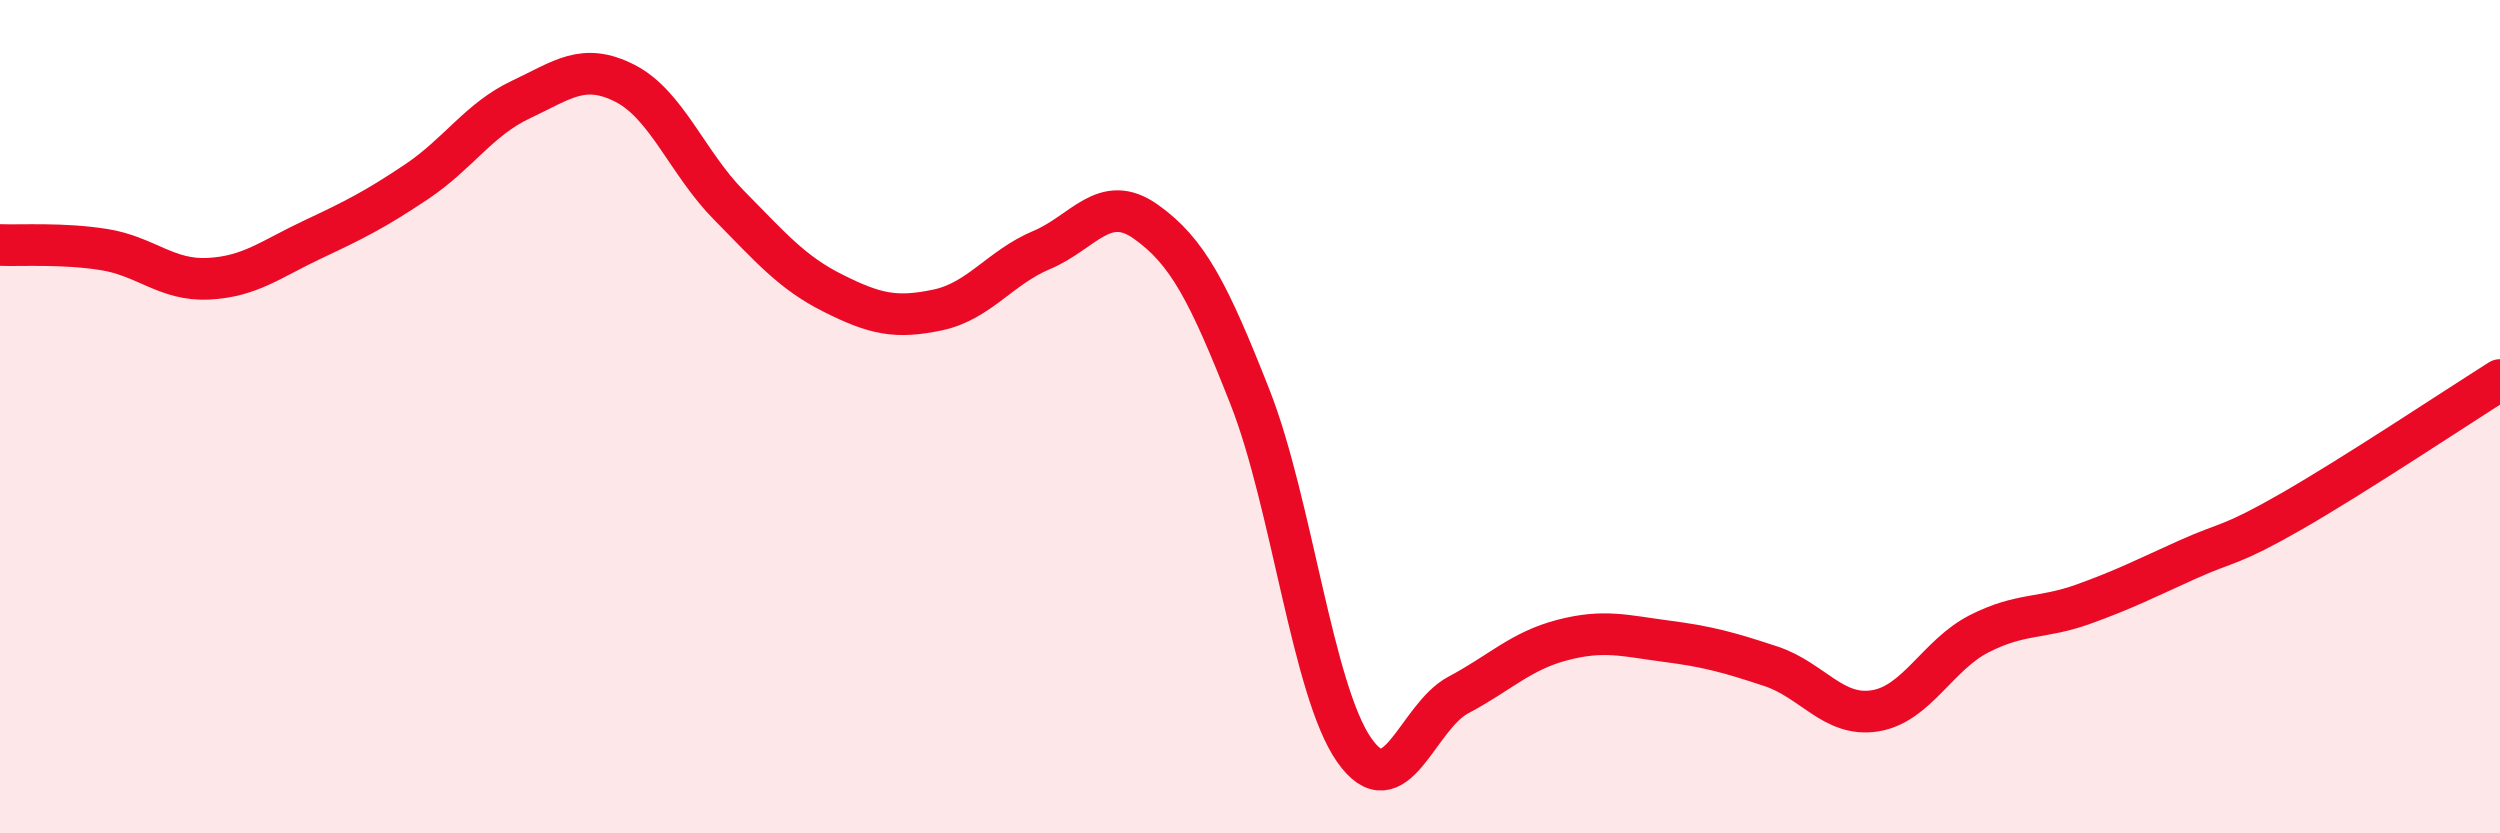 
    <svg width="60" height="20" viewBox="0 0 60 20" xmlns="http://www.w3.org/2000/svg">
      <path
        d="M 0,5.88 C 0.5,5.9 1.5,5.83 2.5,5.99 C 3.5,6.15 4,6.74 5,6.69 C 6,6.64 6.5,6.22 7.5,5.75 C 8.5,5.28 9,5.03 10,4.36 C 11,3.69 11.5,2.86 12.5,2.39 C 13.5,1.92 14,1.49 15,2 C 16,2.51 16.5,3.92 17.5,4.93 C 18.5,5.94 19,6.54 20,7.04 C 21,7.54 21.5,7.65 22.5,7.44 C 23.5,7.23 24,6.42 25,6 C 26,5.58 26.5,4.61 27.5,5.32 C 28.5,6.03 29,6.99 30,9.53 C 31,12.07 31.5,16.57 32.5,18 C 33.5,19.43 34,17.21 35,16.68 C 36,16.15 36.5,15.62 37.5,15.36 C 38.5,15.1 39,15.26 40,15.39 C 41,15.52 41.5,15.66 42.5,15.99 C 43.5,16.32 44,17.22 45,17.06 C 46,16.9 46.5,15.72 47.5,15.21 C 48.5,14.7 49,14.86 50,14.5 C 51,14.14 51.5,13.88 52.5,13.43 C 53.5,12.98 53.5,13.13 55,12.27 C 56.5,11.41 59,9.75 60,9.12L60 20L0 20Z"
        fill="#EB0A25"
        opacity="0.1"
        stroke-linecap="round"
        stroke-linejoin="round"
      />
      <path
        d="M 0,5.88 C 0.5,5.9 1.5,5.83 2.5,5.99 C 3.5,6.15 4,6.74 5,6.69 C 6,6.64 6.5,6.22 7.5,5.75 C 8.5,5.28 9,5.03 10,4.36 C 11,3.69 11.5,2.86 12.5,2.39 C 13.5,1.92 14,1.49 15,2 C 16,2.51 16.5,3.92 17.5,4.93 C 18.5,5.94 19,6.54 20,7.04 C 21,7.54 21.5,7.65 22.5,7.44 C 23.5,7.23 24,6.42 25,6 C 26,5.58 26.5,4.61 27.5,5.32 C 28.5,6.03 29,6.99 30,9.53 C 31,12.07 31.5,16.57 32.5,18 C 33.5,19.43 34,17.21 35,16.68 C 36,16.15 36.5,15.62 37.5,15.36 C 38.5,15.1 39,15.26 40,15.39 C 41,15.52 41.5,15.66 42.5,15.99 C 43.5,16.32 44,17.22 45,17.06 C 46,16.9 46.5,15.72 47.5,15.21 C 48.5,14.7 49,14.86 50,14.5 C 51,14.14 51.5,13.88 52.5,13.43 C 53.5,12.98 53.5,13.13 55,12.27 C 56.5,11.41 59,9.75 60,9.12"
        stroke="#EB0A25"
        stroke-width="1"
        fill="none"
        stroke-linecap="round"
        stroke-linejoin="round"
      />
    </svg>
  